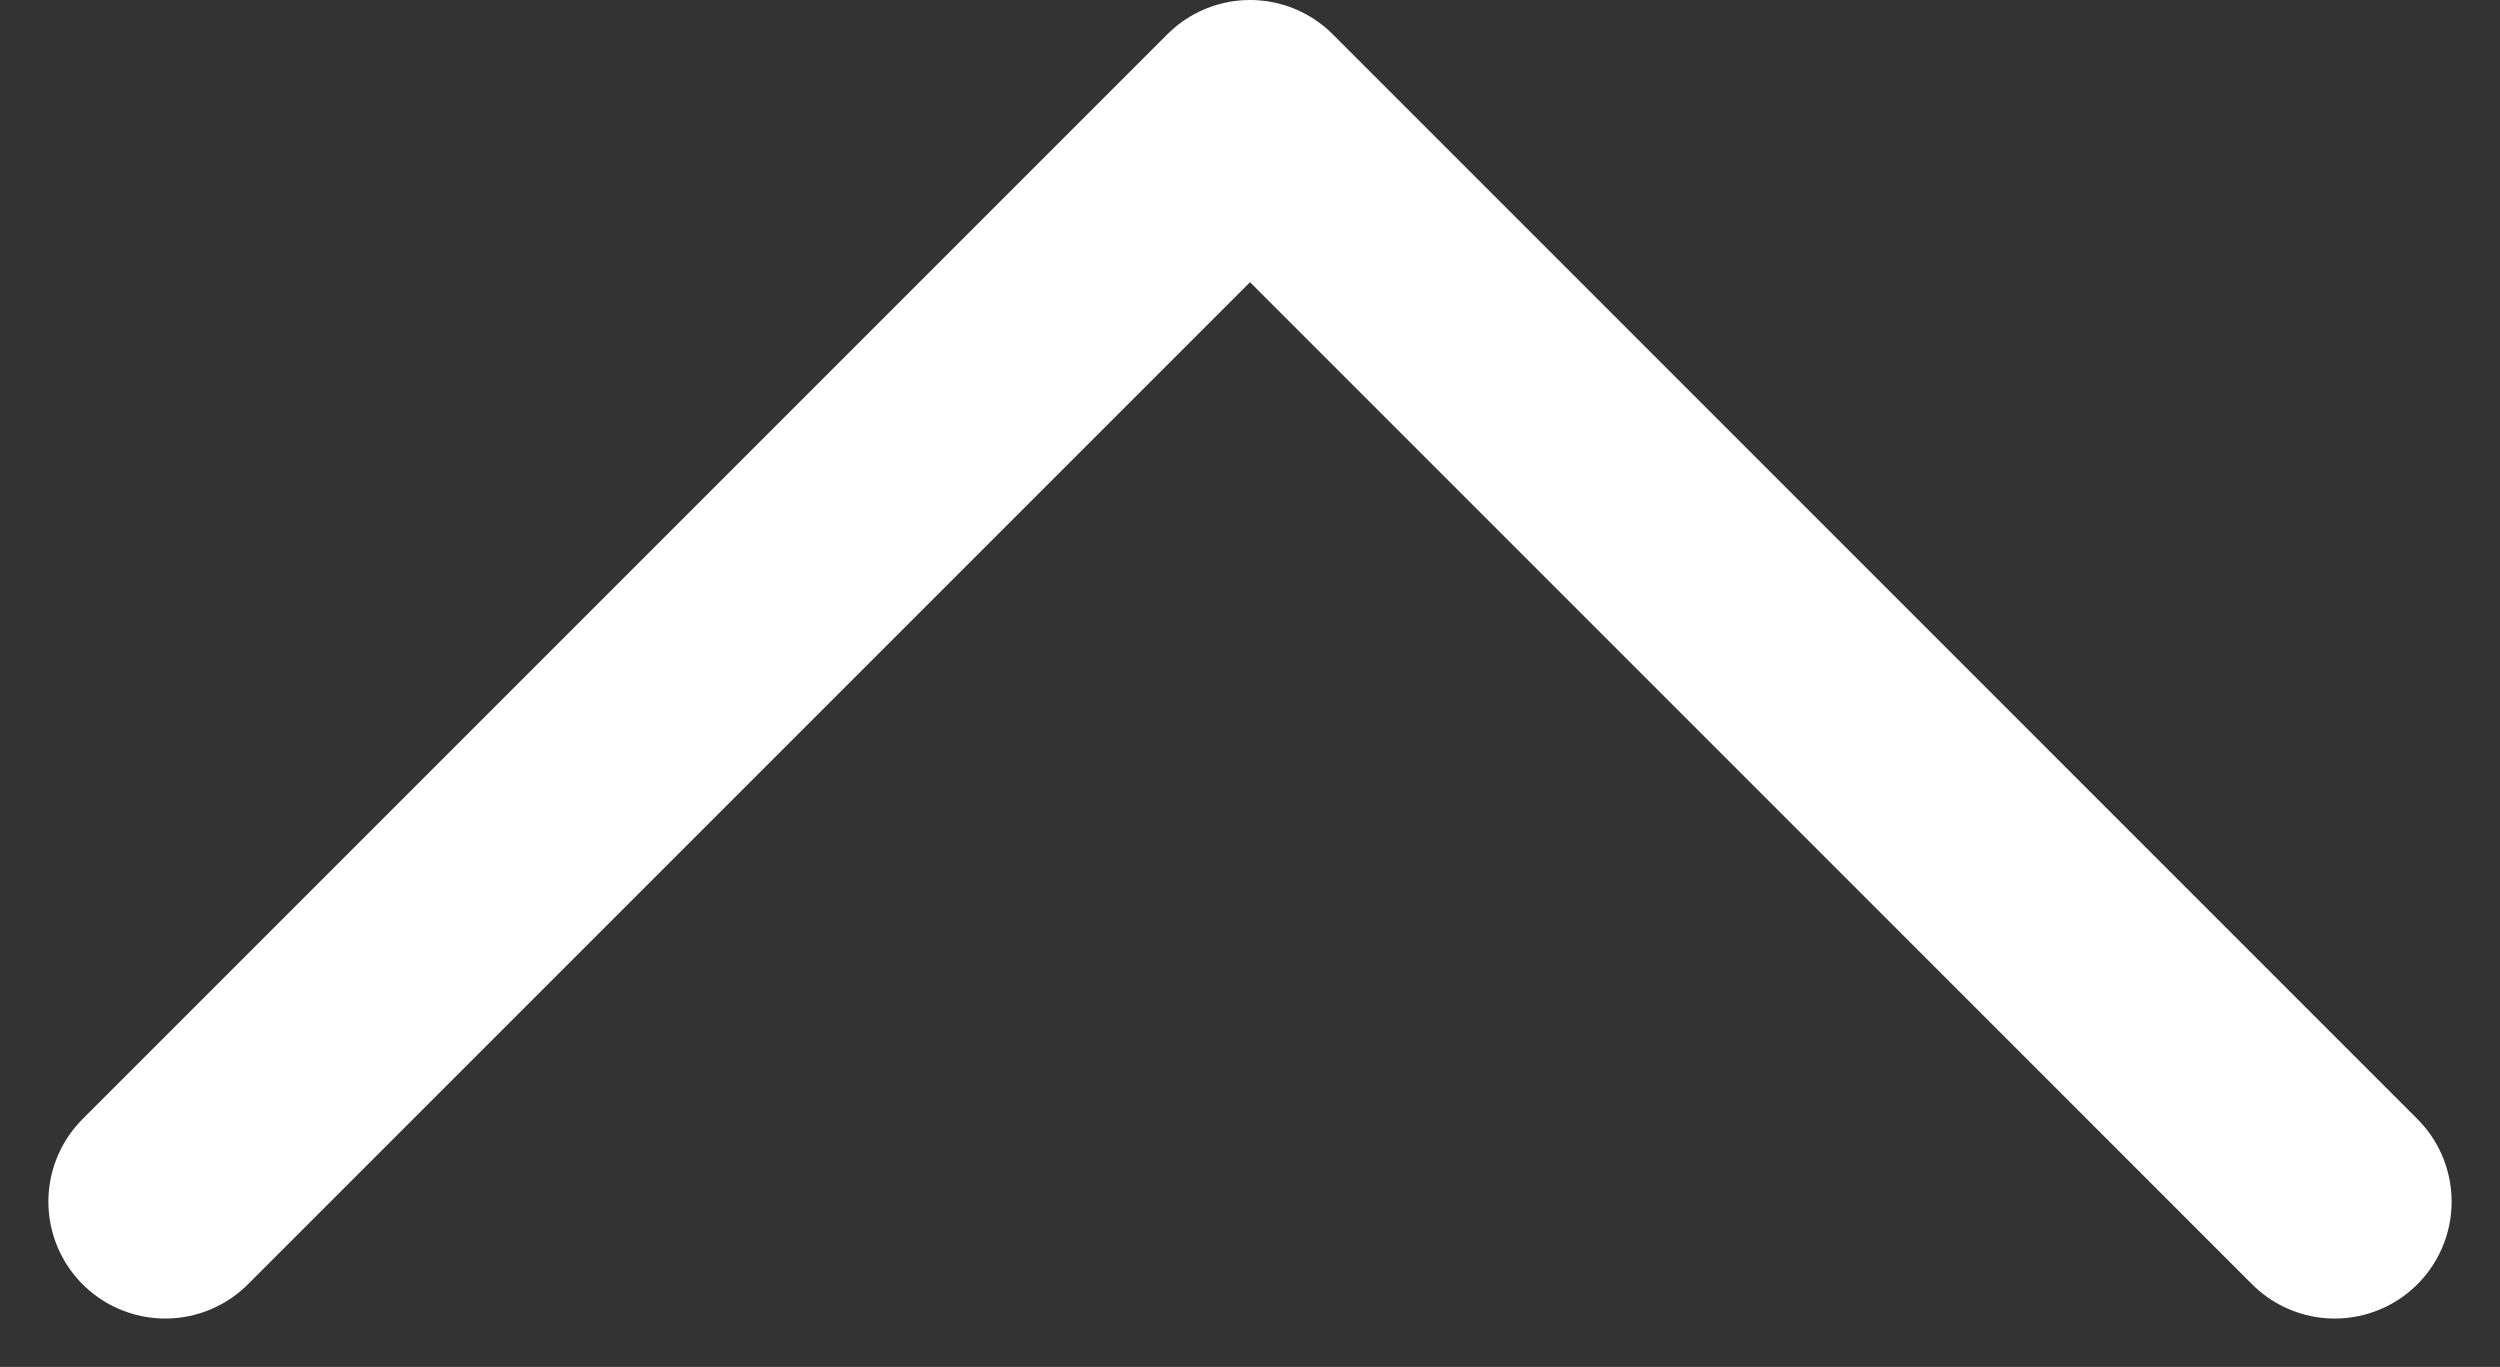 <svg xmlns="http://www.w3.org/2000/svg" width="32.085" height="17.543"><rect width="100%" height="100%" fill="#333333" stroke="none"/><path d="M29.964 15.422L16.043 1.5 2.121 15.422" fill="none" stroke="#fff" stroke-linecap="round" stroke-linejoin="round" stroke-width="3"/></svg>